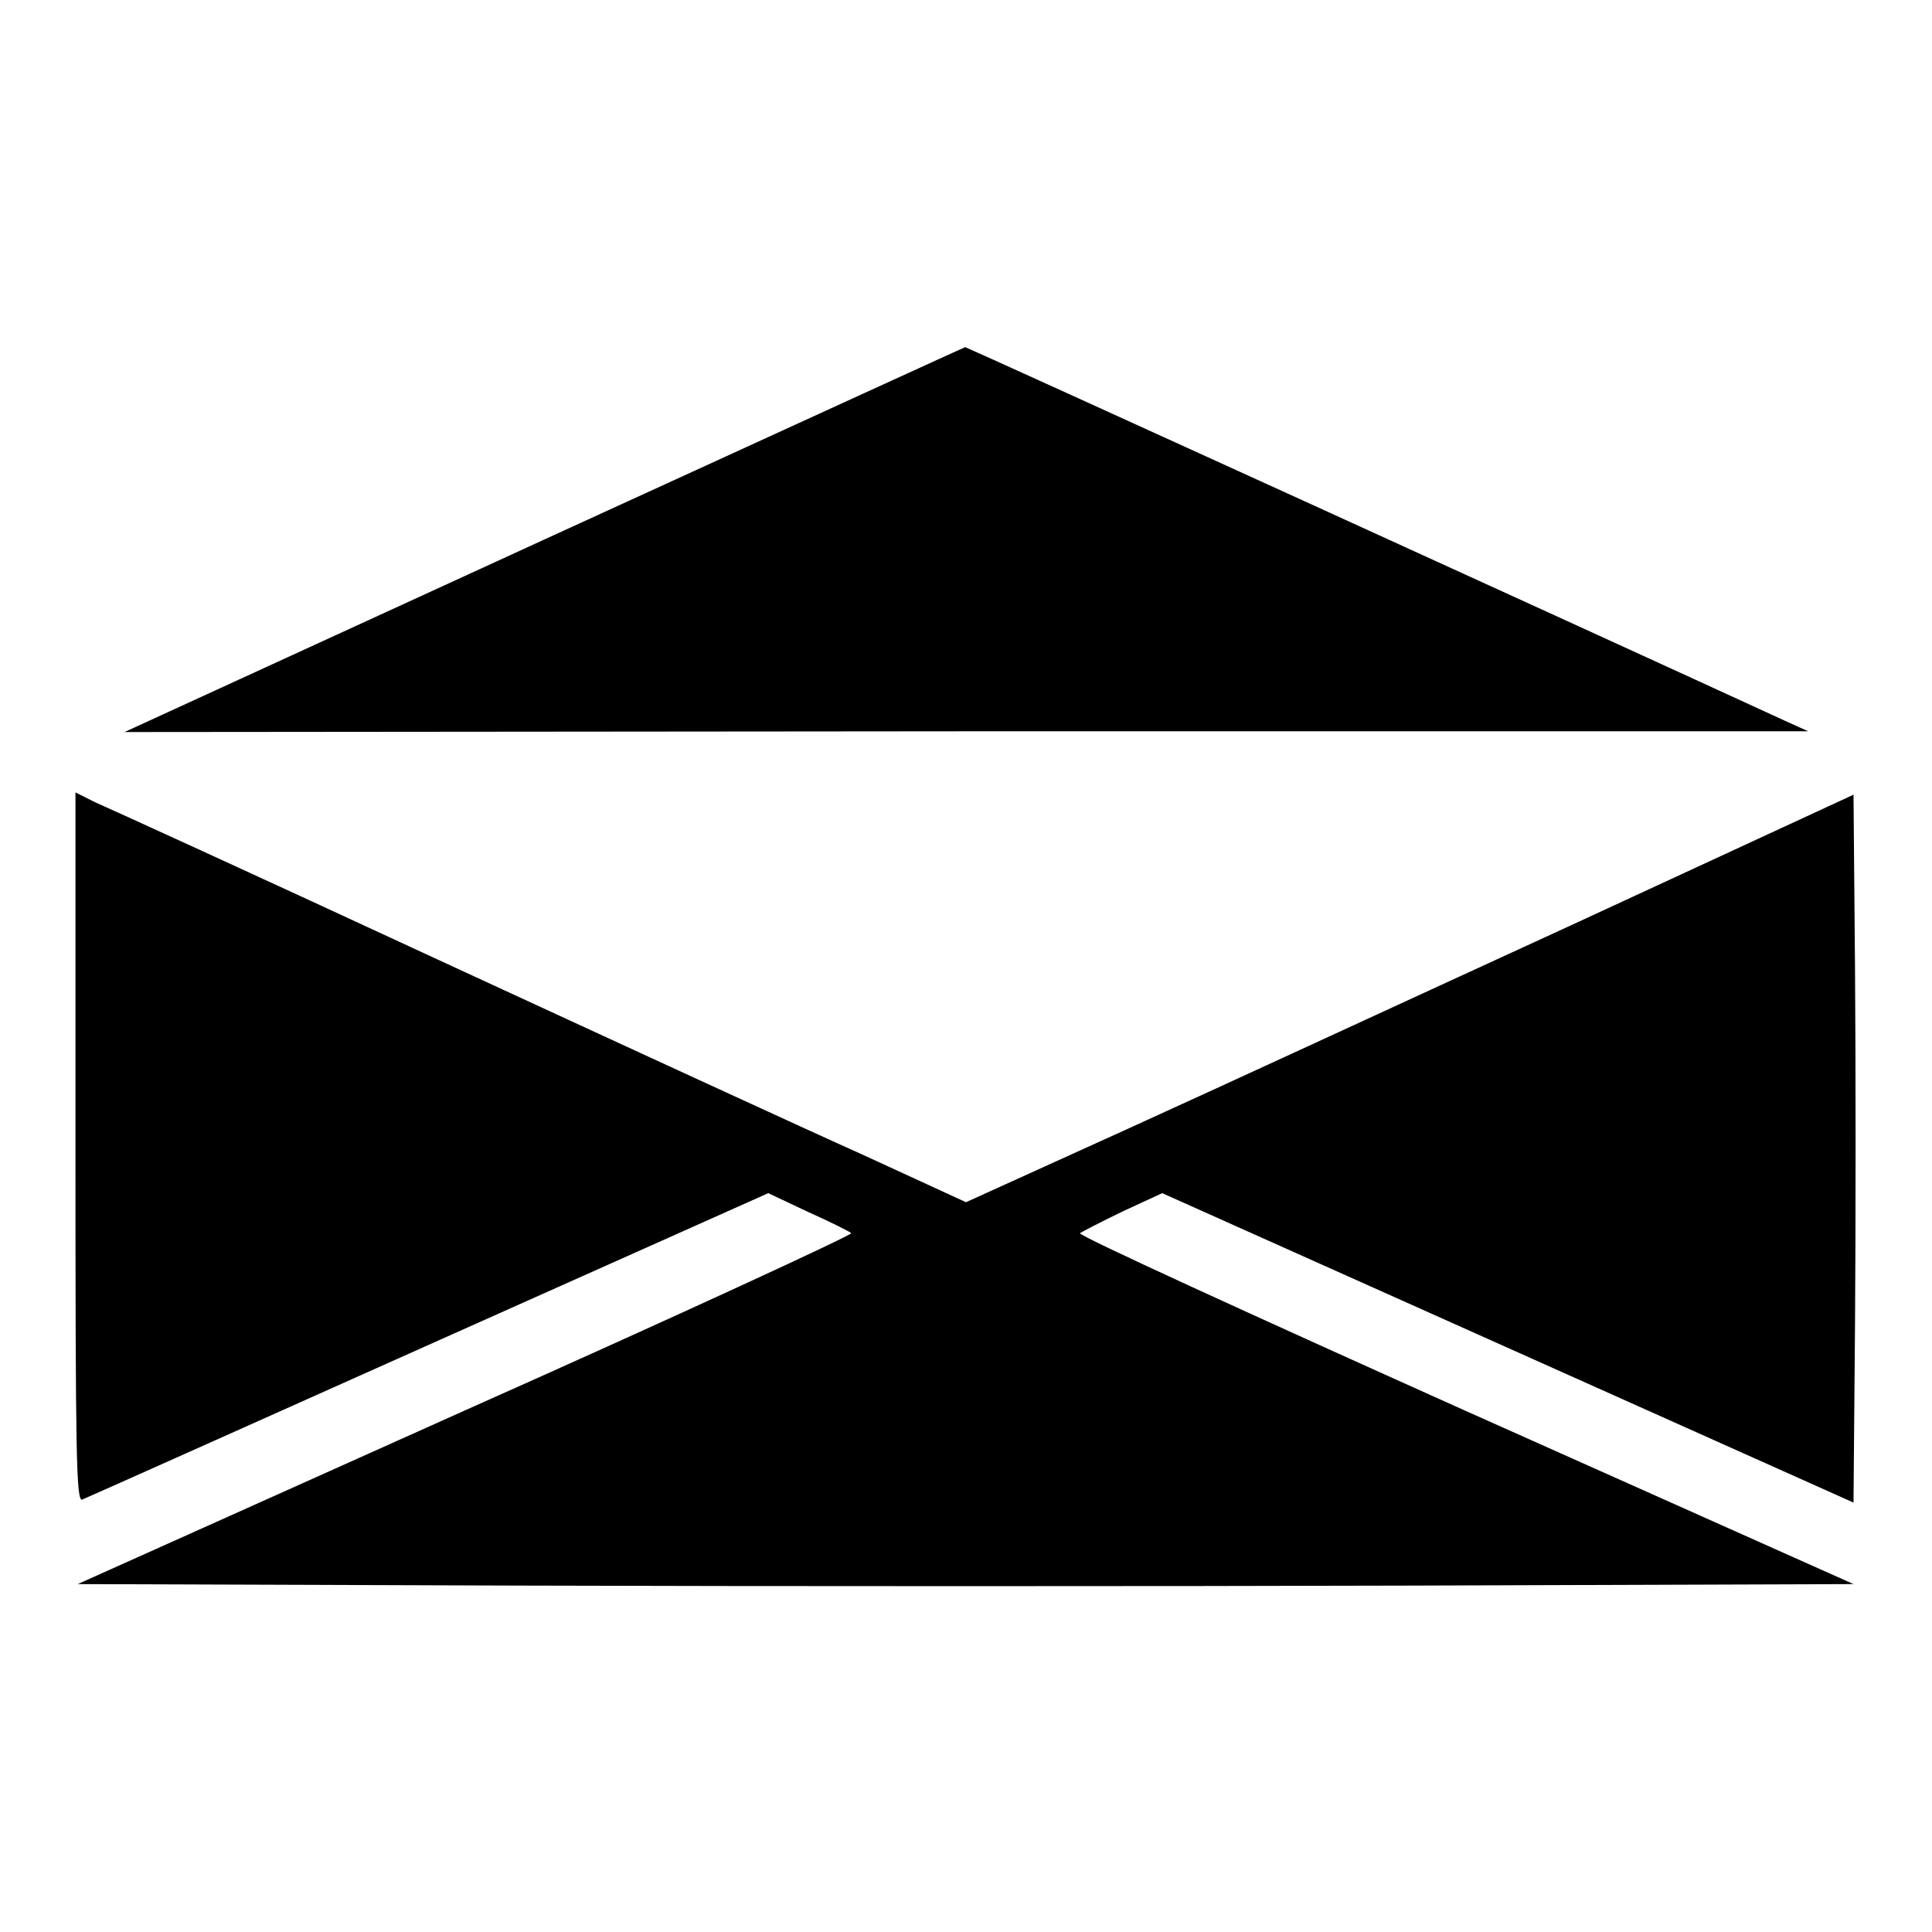 <?xml version="1.0" encoding="utf-8"?>
<!-- Svg Vector Icons : http://www.onlinewebfonts.com/icon -->
<!DOCTYPE svg PUBLIC "-//W3C//DTD SVG 1.1//EN" "http://www.w3.org/Graphics/SVG/1.1/DTD/svg11.dtd">
<svg version="1.1" xmlns="http://www.w3.org/2000/svg" xmlns:xlink="http://www.w3.org/1999/xlink" x="0px" y="0px" viewBox="0 0 256 256" enable-background="new 0 0 256 256" xml:space="preserve">
<g><g><g><path fill="#000000" d="M72.1,71.5L16.5,97L128,96.9h111.6l-3.1-1.4C211.3,83.9,128.1,46,127.9,46C127.8,46,102.7,57.5,72.1,71.5z"/><path fill="#000000" d="M10,152c0,41.2,0.1,47,0.9,46.7c0.5-0.2,21.1-9.4,45.9-20.5l45-20.1l5.3,2.5c2.9,1.3,5.5,2.6,5.7,2.8c0.2,0.2-22.7,10.8-51,23.4l-51.5,23.1l58.8,0.2c32.3,0.1,85.3,0.1,117.7,0l58.8-0.2l-51.5-23c-28.3-12.7-51.3-23.2-51-23.5c0.3-0.2,2.8-1.5,5.7-2.9l5.2-2.4l45.8,20.5l45.8,20.5l0.2-23.7c0.1-13,0.1-34.1,0-46.9l-0.2-23.2l-37.2,17.2c-20.5,9.4-46.9,21.6-58.8,27l-21.6,9.8l-13.7-6.3c-7.6-3.4-33-15.1-56.4-25.9c-23.5-10.9-43.9-20.2-45.3-20.8L10,105V152z"/></g></g></g>
</svg>